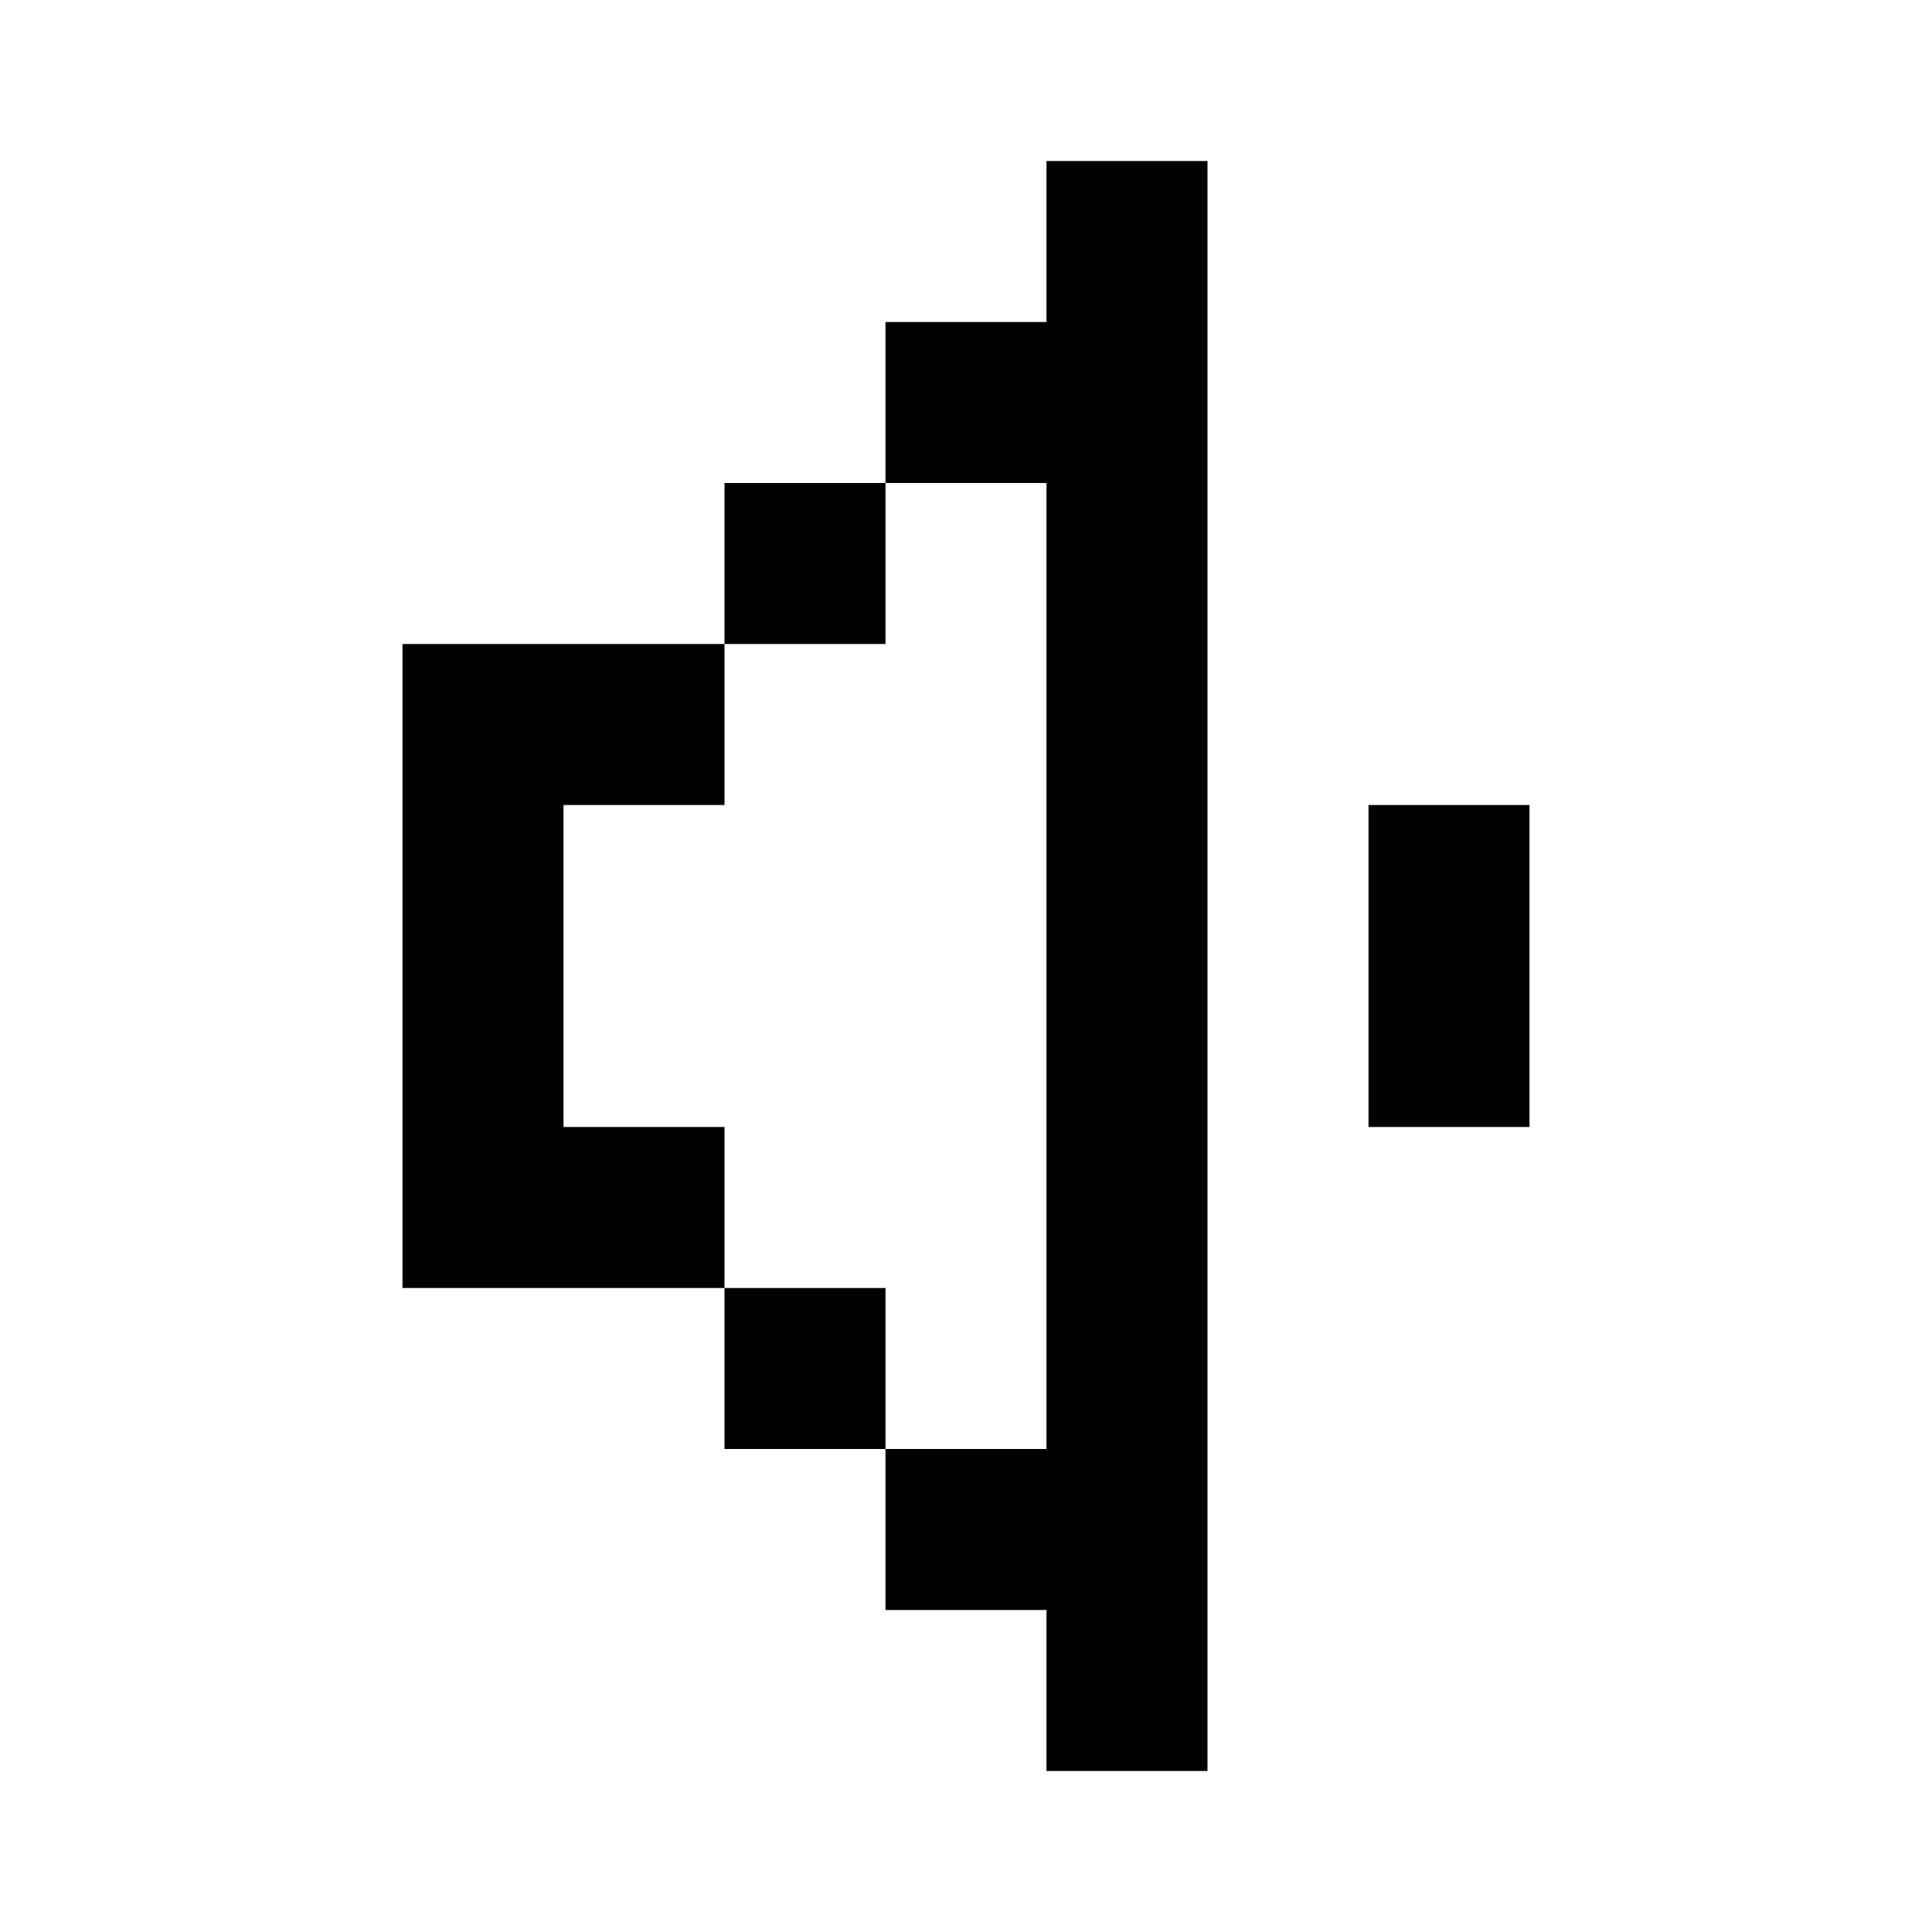 <?xml version="1.0" encoding="utf-8"?><!-- Скачано с сайта svg4.ru / Downloaded from svg4.ru -->
<svg width="800px" height="800px" viewBox="0 0 24 24" fill="none" xmlns="http://www.w3.org/2000/svg">
    <path d="M15 2h-2v2h-2v2H9v2H5v8h4v2h2v2h2v2h2V2zm-4 16v-2H9v-2H7v-4h2V8h2V6h2v12h-2zm6-8h2v4h-2v-4z" fill="#000000"/>
</svg>